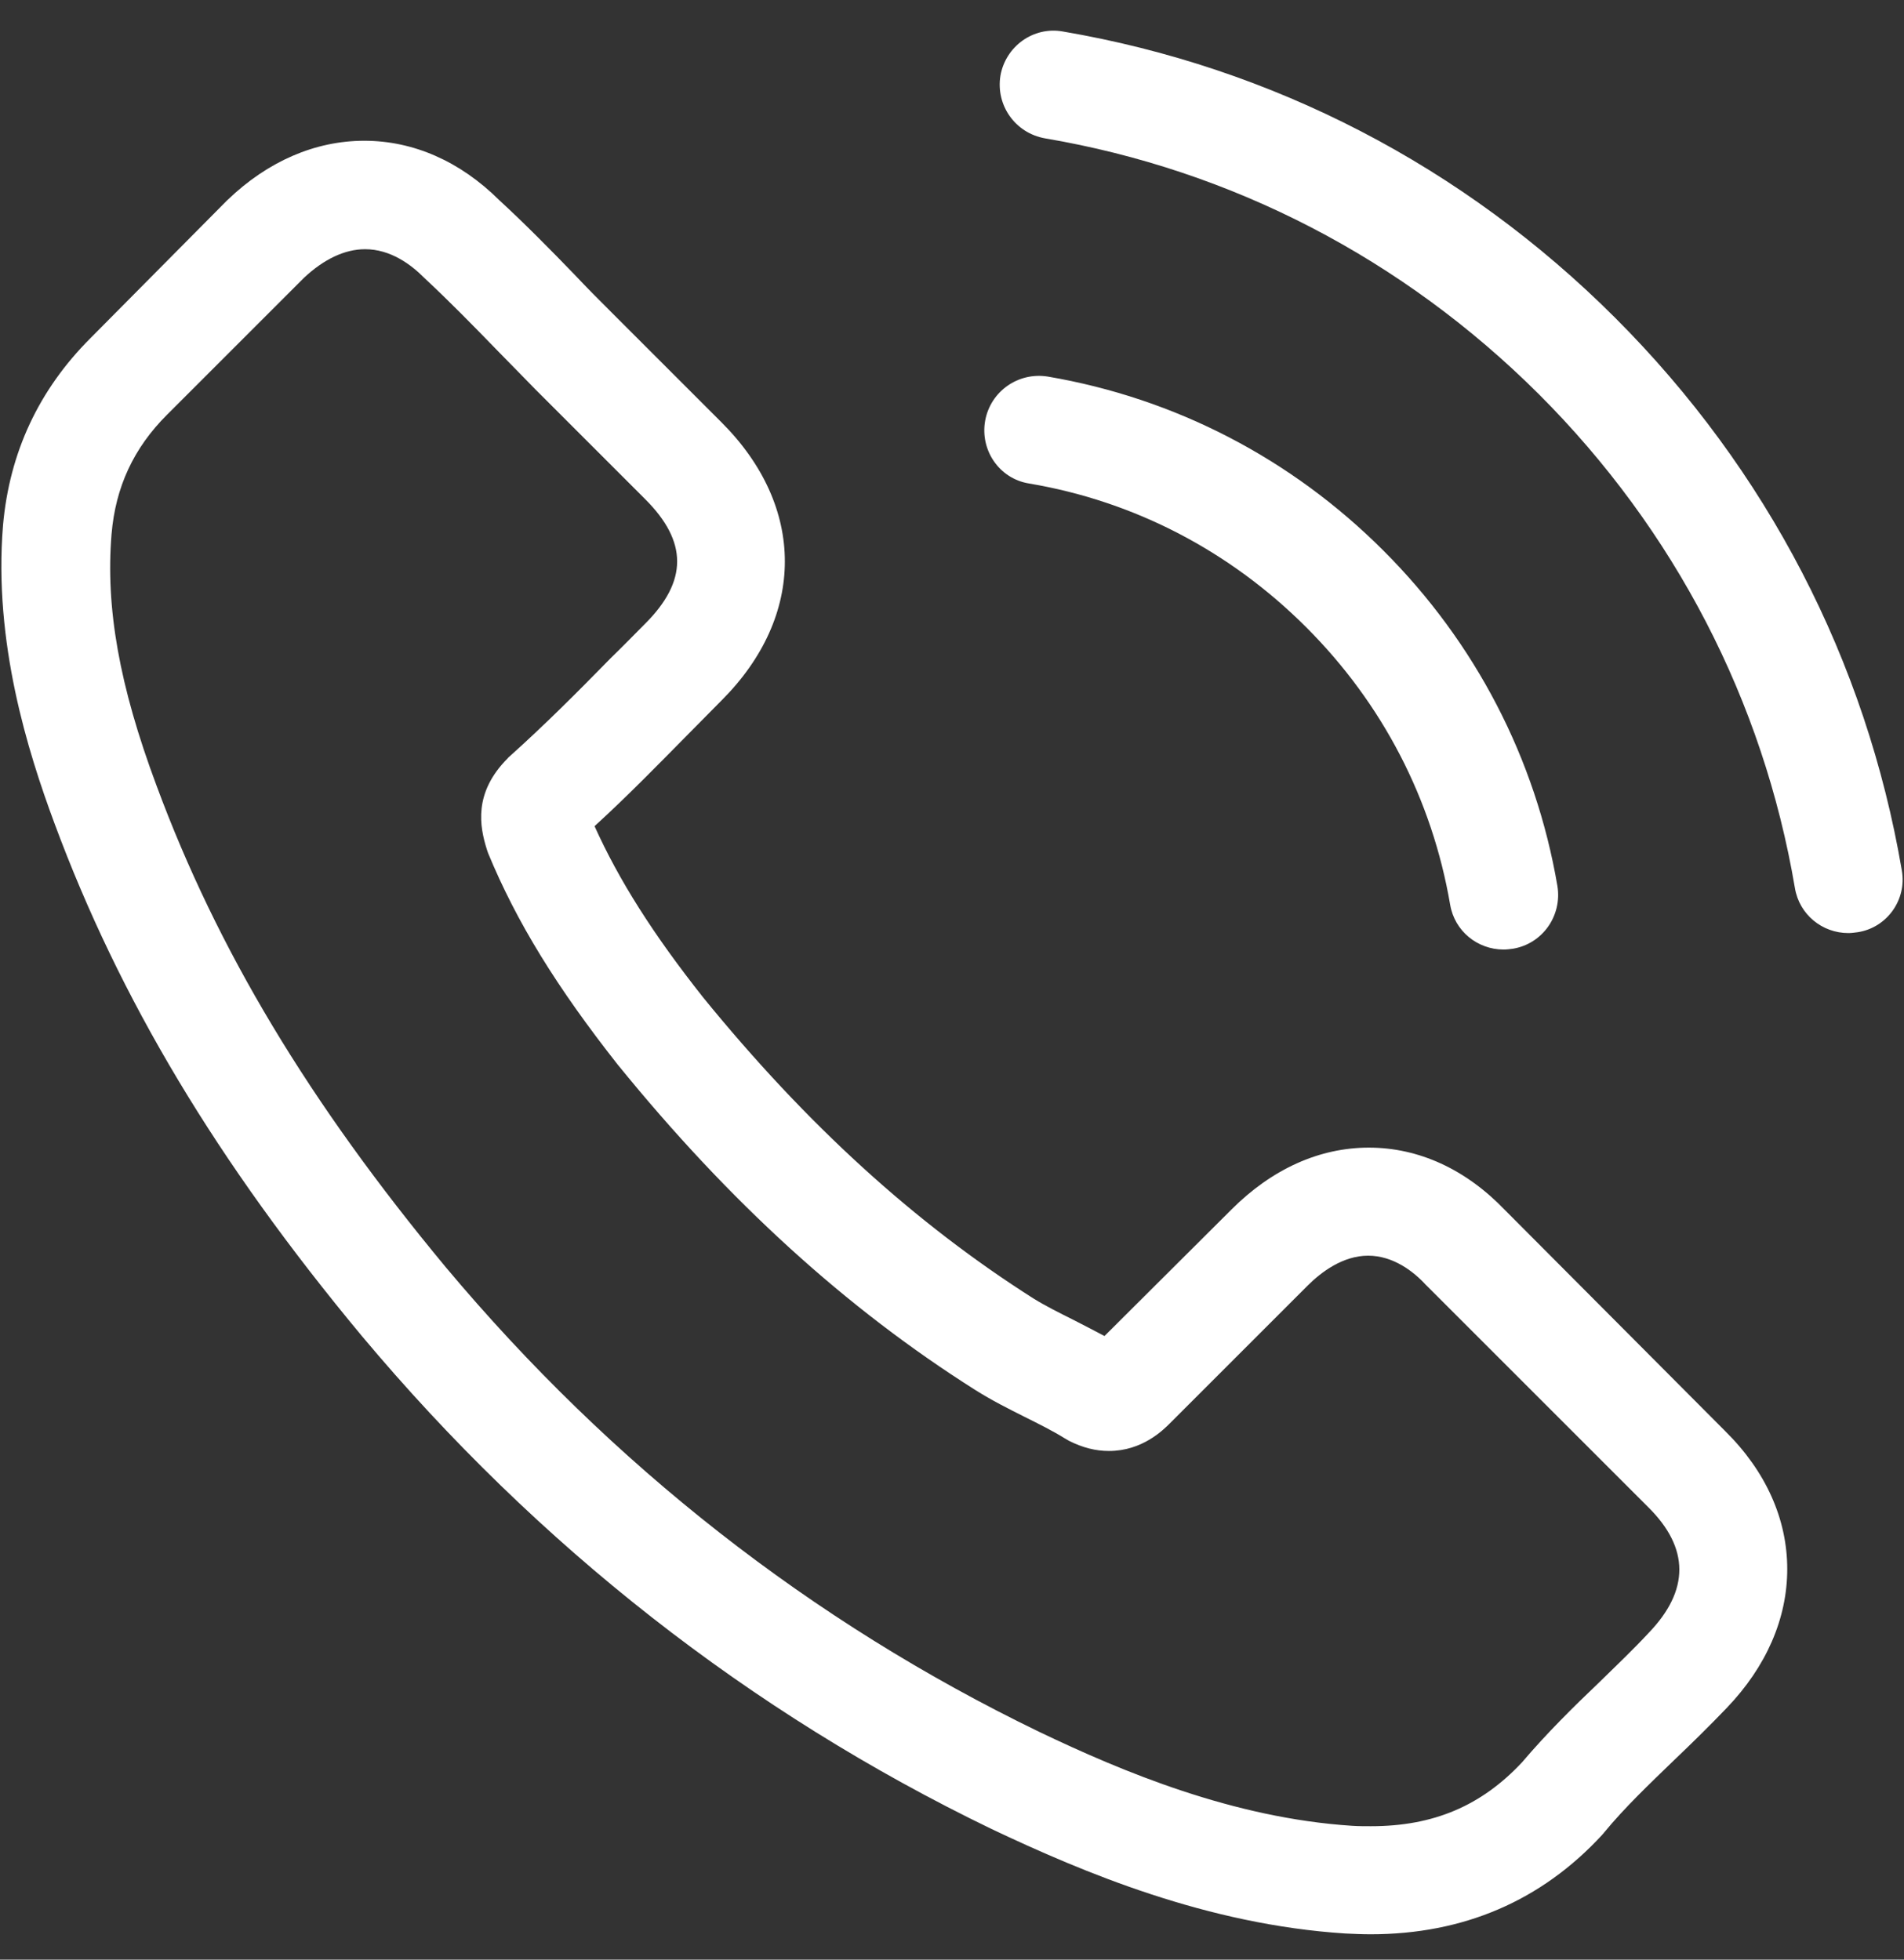 <svg width="34" height="35" viewBox="0 0 34 35" fill="none" xmlns="http://www.w3.org/2000/svg">
<rect x="0" y="0" width="34" height="35" fill="#333333" stroke="none"/>
<path d="M26.871 21.609C26.175 20.884 25.335 20.497 24.445 20.497C23.562 20.497 22.716 20.877 21.991 21.602L19.723 23.862C19.537 23.762 19.35 23.668 19.171 23.575C18.913 23.446 18.669 23.324 18.46 23.195C16.336 21.846 14.406 20.088 12.555 17.813C11.658 16.679 11.055 15.725 10.617 14.756C11.206 14.218 11.751 13.658 12.282 13.12C12.483 12.919 12.684 12.711 12.885 12.51C14.392 11.003 14.392 9.051 12.885 7.544L10.926 5.585C10.703 5.363 10.474 5.133 10.258 4.903C9.828 4.458 9.376 3.999 8.909 3.569C8.213 2.88 7.381 2.514 6.505 2.514C5.63 2.514 4.783 2.88 4.066 3.569L4.051 3.583L1.611 6.044C0.693 6.963 0.169 8.082 0.054 9.381C-0.118 11.476 0.499 13.428 0.973 14.706C2.135 17.841 3.872 20.748 6.462 23.862C9.605 27.615 13.387 30.579 17.707 32.667C19.357 33.449 21.561 34.375 24.022 34.533C24.172 34.54 24.33 34.547 24.474 34.547C26.131 34.547 27.524 33.952 28.614 32.767C28.622 32.753 28.636 32.746 28.643 32.732C29.016 32.279 29.447 31.87 29.899 31.433C30.207 31.139 30.523 30.83 30.832 30.507C31.542 29.768 31.915 28.907 31.915 28.024C31.915 27.134 31.535 26.28 30.81 25.563L26.871 21.609ZM29.44 29.165C29.433 29.165 29.433 29.172 29.44 29.165C29.16 29.466 28.873 29.739 28.564 30.041C28.098 30.485 27.624 30.952 27.179 31.476C26.454 32.251 25.601 32.617 24.481 32.617C24.373 32.617 24.259 32.617 24.151 32.61C22.02 32.473 20.039 31.641 18.554 30.93C14.492 28.964 10.926 26.173 7.962 22.635C5.515 19.686 3.879 16.959 2.795 14.031C2.128 12.244 1.884 10.852 1.992 9.539C2.063 8.699 2.386 8.003 2.982 7.408L5.429 4.961C5.781 4.631 6.154 4.451 6.52 4.451C6.972 4.451 7.338 4.724 7.567 4.954L7.589 4.975C8.027 5.384 8.443 5.808 8.881 6.26C9.103 6.489 9.333 6.719 9.562 6.956L11.521 8.915C12.282 9.675 12.282 10.379 11.521 11.139C11.313 11.347 11.112 11.555 10.904 11.756C10.301 12.373 9.727 12.947 9.103 13.507C9.089 13.522 9.074 13.529 9.067 13.543C8.45 14.16 8.565 14.763 8.694 15.172L8.716 15.237C9.225 16.471 9.943 17.633 11.033 19.018L11.04 19.026C13.021 21.465 15.109 23.367 17.413 24.824C17.707 25.01 18.008 25.161 18.295 25.305C18.554 25.434 18.798 25.556 19.006 25.685C19.035 25.699 19.063 25.721 19.092 25.735C19.336 25.857 19.566 25.915 19.802 25.915C20.398 25.915 20.771 25.541 20.893 25.419L23.347 22.965C23.591 22.721 23.979 22.427 24.431 22.427C24.876 22.427 25.242 22.707 25.464 22.951L25.479 22.965L29.433 26.919C30.172 27.651 30.172 28.404 29.44 29.165ZM18.374 8.635C20.254 8.951 21.962 9.84 23.326 11.204C24.689 12.567 25.572 14.275 25.895 16.155C25.974 16.629 26.383 16.959 26.849 16.959C26.907 16.959 26.957 16.952 27.014 16.945C27.545 16.858 27.897 16.356 27.811 15.825C27.423 13.55 26.347 11.476 24.703 9.833C23.06 8.19 20.986 7.114 18.712 6.726C18.181 6.64 17.686 6.992 17.592 7.515C17.499 8.039 17.843 8.549 18.374 8.635ZM33.961 15.545C33.322 11.799 31.556 8.391 28.844 5.678C26.131 2.966 22.723 1.201 18.977 0.562C18.453 0.469 17.958 0.827 17.865 1.351C17.779 1.882 18.13 2.377 18.661 2.471C22.005 3.038 25.055 4.623 27.481 7.042C29.906 9.467 31.485 12.517 32.052 15.861C32.131 16.335 32.54 16.665 33.006 16.665C33.063 16.665 33.114 16.657 33.171 16.65C33.695 16.571 34.054 16.069 33.961 15.545Z" fill="white"/>
</svg>
